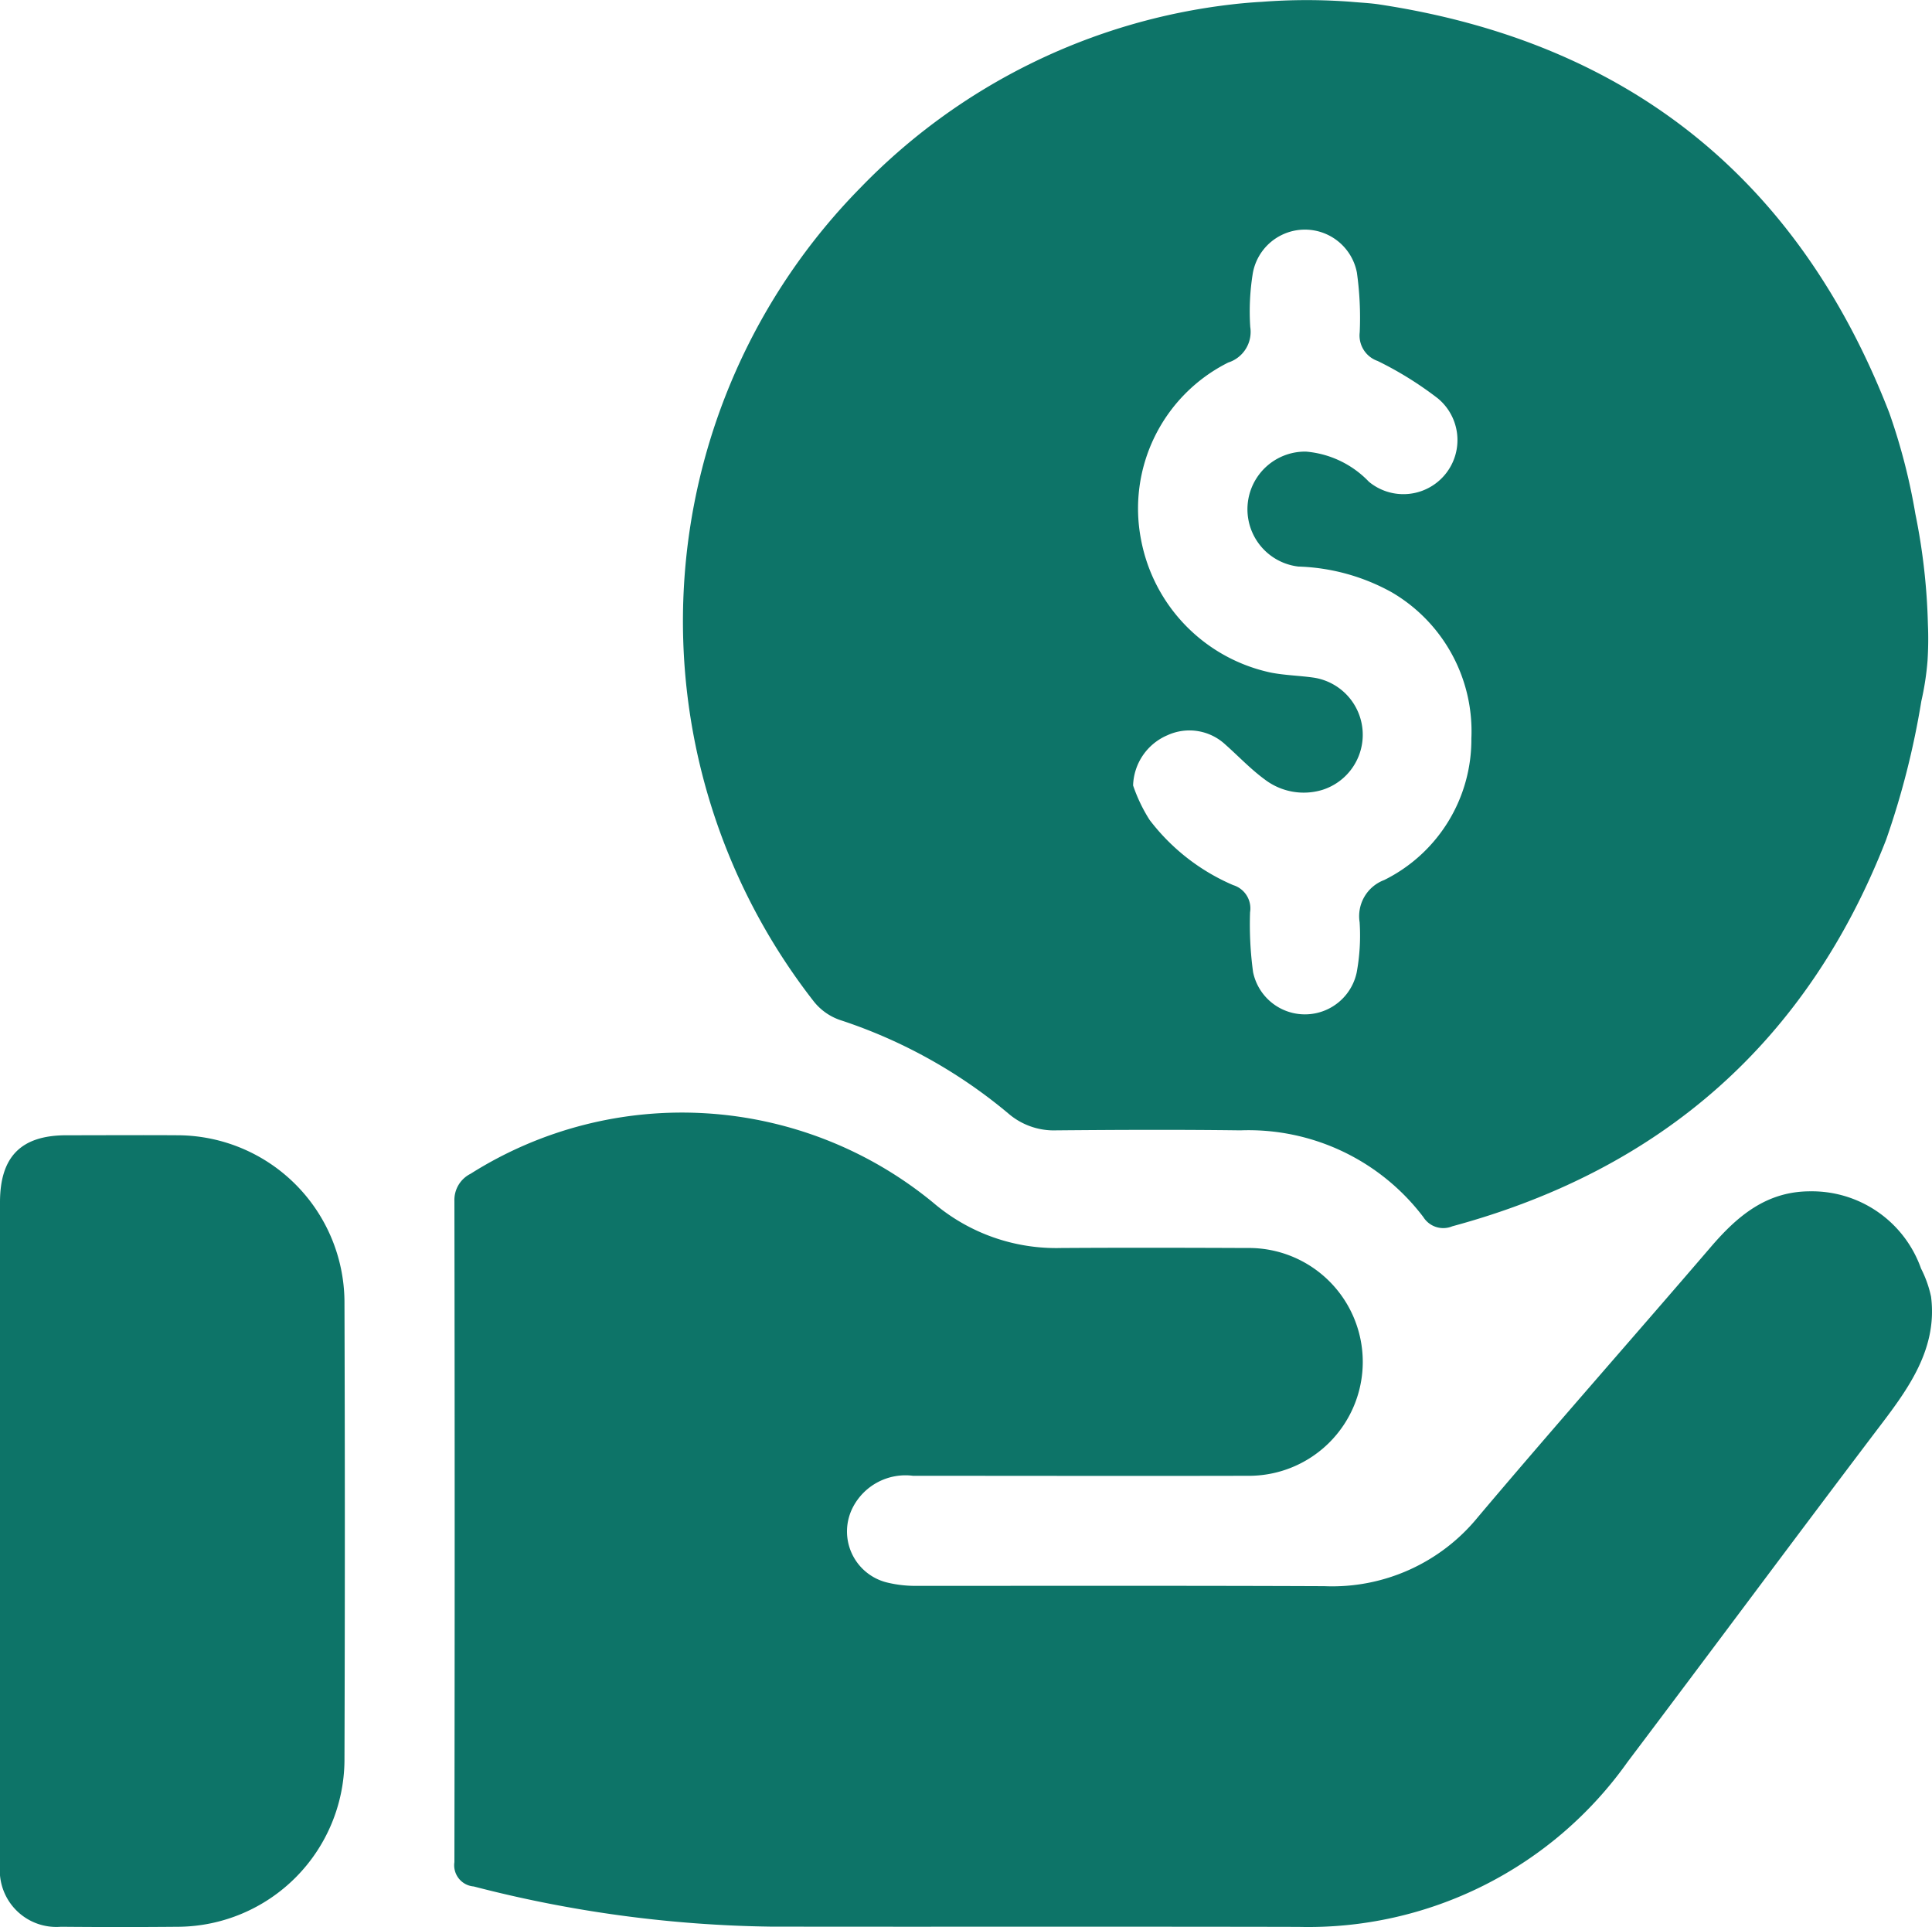 <svg xmlns="http://www.w3.org/2000/svg" width="82.228" height="82.001" viewBox="0 0 82.228 82.001">
  <g id="Camada_2" data-name="Camada 2" transform="translate(0 -0.031)">
    <g id="Camada_1" data-name="Camada 1" transform="translate(0 0.031)">
      <path id="Caminho_120" data-name="Caminho 120" d="M189.067,28.134a11.906,11.906,0,0,1-.265,1.732,34.705,34.705,0,0,1-1.5,5.9c-3.345,8.584-9.564,14.041-18.462,16.446a1,1,0,0,1-1.232-.391,9.338,9.338,0,0,0-7.789-3.691c-2.612-.034-5.224-.023-7.834,0a2.965,2.965,0,0,1-2.048-.724,21.623,21.623,0,0,0-7.155-3.971,2.435,2.435,0,0,1-1.138-.816,26.292,26.292,0,0,1,2.006-34.6,26.147,26.147,0,0,1,15.805-7.8h0c.348-.043.918-.092,1.267-.109a24.824,24.824,0,0,1,3.845,0c.391.036.782.051,1.17.111h0c10.585,1.606,17.841,7.418,21.7,17.375a25.861,25.861,0,0,1,1.111,4.3,26.675,26.675,0,0,1,.534,4.7A14.726,14.726,0,0,1,189.067,28.134Zm-33.813,5.32a6.815,6.815,0,0,0,.7,1.463,8.835,8.835,0,0,0,3.558,2.777,1.036,1.036,0,0,1,.72,1.156,15.075,15.075,0,0,0,.128,2.544,2.253,2.253,0,0,0,4.411.015,8.682,8.682,0,0,0,.124-2.136,1.643,1.643,0,0,1,1.044-1.794,6.667,6.667,0,0,0,3.712-6.023,6.849,6.849,0,0,0-3.4-6.228,8.743,8.743,0,0,0-3.962-1.089,2.454,2.454,0,0,1,.325-4.891,4.189,4.189,0,0,1,2.676,1.282,2.3,2.3,0,1,0,2.935-3.546,14.925,14.925,0,0,0-2.563-1.593,1.147,1.147,0,0,1-.763-1.217,13.845,13.845,0,0,0-.12-2.544,2.253,2.253,0,0,0-4.428.015,10.134,10.134,0,0,0-.111,2.3,1.367,1.367,0,0,1-.936,1.512A6.943,6.943,0,0,0,155.593,23a7.137,7.137,0,0,0,5.538,5.654c.6.115,1.217.126,1.824.214a2.459,2.459,0,0,1,.34,4.778,2.734,2.734,0,0,1-2.443-.451c-.6-.44-1.113-.987-1.67-1.48a2.245,2.245,0,0,0-2.463-.4A2.4,2.4,0,0,0,155.254,33.455Z" transform="translate(-107.028 -0.031)" fill="#0d7468"/>
      <path id="Caminho_121" data-name="Caminho 121" d="M150.95,235.383c-3.507,4.631-6.971,9.3-10.466,13.932a16.66,16.66,0,0,1-14.009,7.023c-7.488-.017-14.977,0-22.467-.011a53.019,53.019,0,0,1-12.634-1.709.905.905,0,0,1-.824-1.034q.023-14.071,0-28.14a1.244,1.244,0,0,1,.686-1.151,16.835,16.835,0,0,1,19.7,1.235,8.052,8.052,0,0,0,5.436,1.922c2.638-.017,5.276-.011,7.916,0a4.847,4.847,0,1,1,.013,9.693c-4.744.011-9.49,0-14.233,0a2.521,2.521,0,0,0-2.542,1.309,2.236,2.236,0,0,0,1.44,3.232,5.111,5.111,0,0,0,1.262.143c5.784,0,11.568-.011,17.35.013a8,8,0,0,0,6.529-2.933c3.264-3.866,6.621-7.659,9.917-11.5,1.13-1.316,2.367-2.371,4.235-2.369a4.926,4.926,0,0,1,4.712,3.285,4.833,4.833,0,0,1,.427,1.2C153.7,231.893,152.242,233.679,150.95,235.383Z" transform="translate(-71.21 -174.345)" fill="#0d7468"/>
      <path id="Caminho_122" data-name="Caminho 122" d="M0,243.034V229.048c0-1.946.895-2.851,2.813-2.856,1.6,0,3.2-.011,4.8,0a7.127,7.127,0,0,1,7.048,7.048q.032,9.791,0,19.584a7.132,7.132,0,0,1-7.033,7.048q-2.518.023-5.036,0A2.408,2.408,0,0,1,0,257.261Z" transform="translate(0 -177.884)" fill="#0d7468"/>
    </g>
  </g>
</svg>
